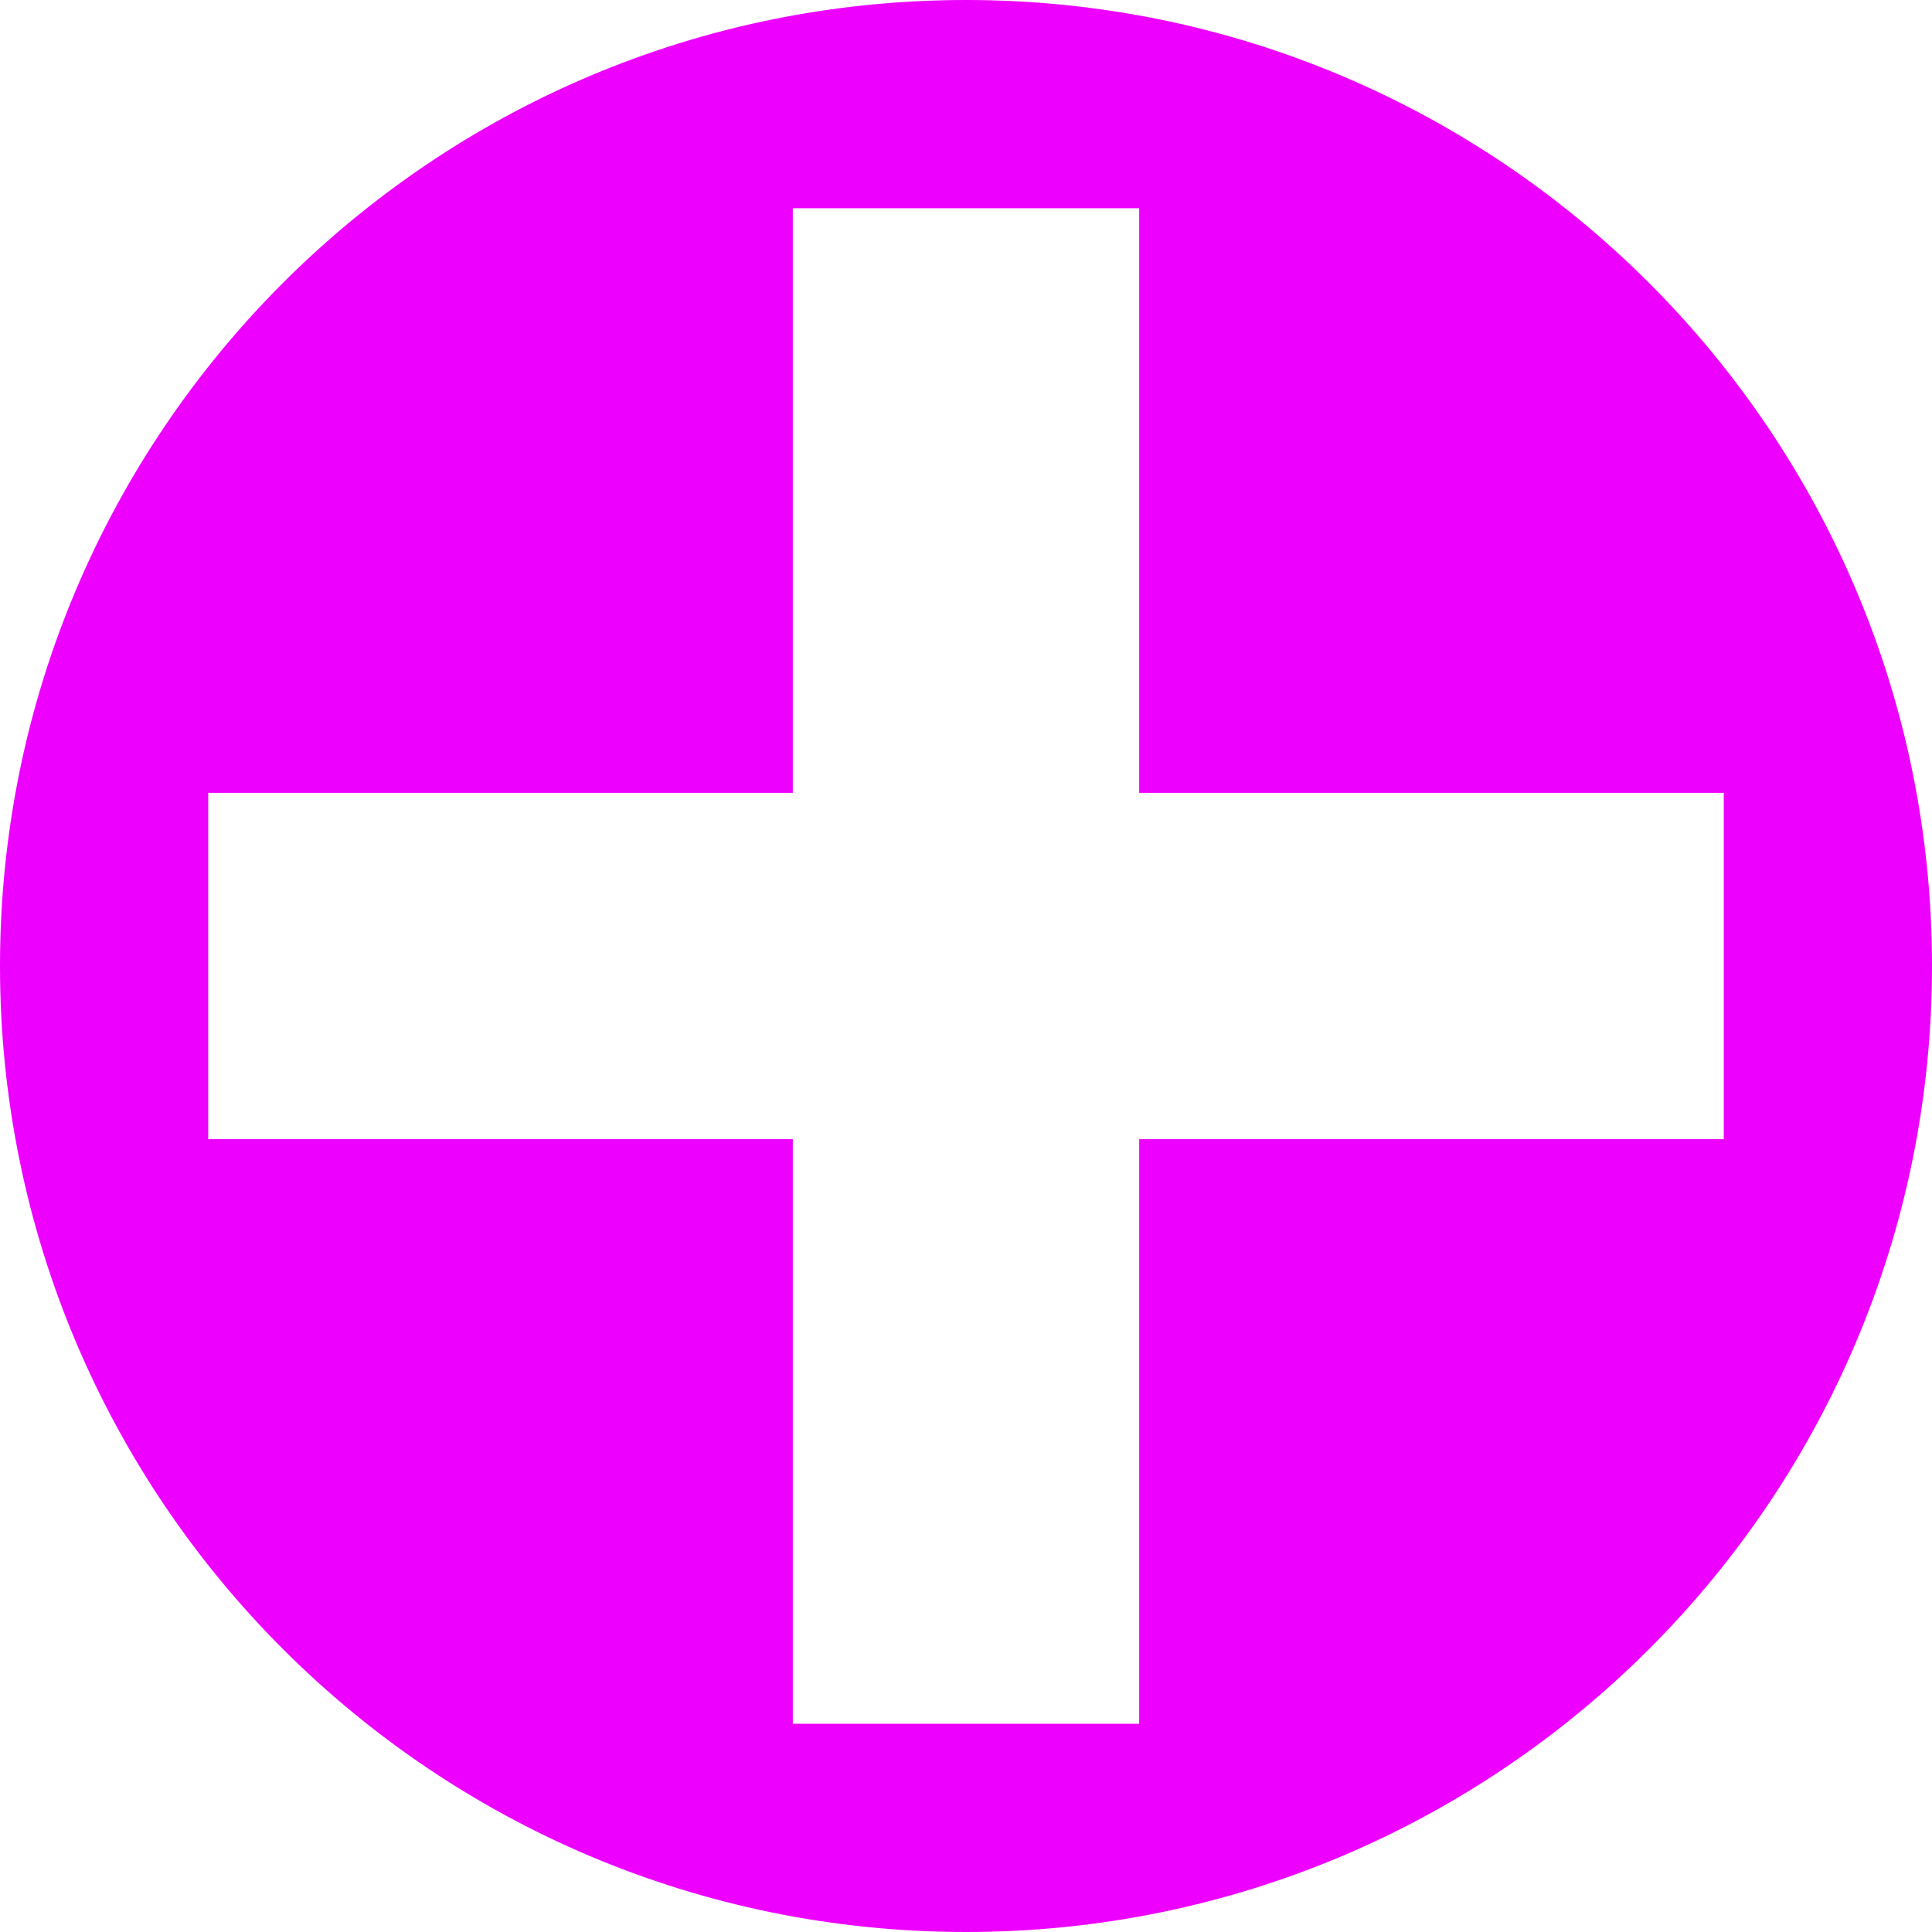 <?xml version="1.0" encoding="UTF-8"?> <!-- Creator: CorelDRAW 2019 (64-Bit) --> <svg xmlns="http://www.w3.org/2000/svg" xmlns:xlink="http://www.w3.org/1999/xlink" xml:space="preserve" width="105.841mm" height="105.841mm" style="shape-rendering:geometricPrecision; text-rendering:geometricPrecision; image-rendering:optimizeQuality; fill-rule:evenodd; clip-rule:evenodd" viewBox="0 0 186.86 186.86"> <defs> <style type="text/css"> <![CDATA[ .fil0 {fill:#EE00FF} ]]> </style> </defs> <g id="Слой_x0020_1">  <path class="fil0" d="M186.86 93.43c0,51.6 -41.83,93.43 -93.43,93.43 -51.6,0 -93.43,-41.83 -93.43,-93.43 0,-51.6 41.83,-93.43 93.43,-93.43 51.6,0 93.43,41.83 93.43,93.43zm-110.18 -73.29l33.5 0 0 56.54 56.54 0 0 33.5 -56.54 0 0 56.54 -33.5 0 0 -56.54 -56.54 0 0 -33.5 56.54 0 0 -56.54z" data-color="1"></path> </g> </svg> 